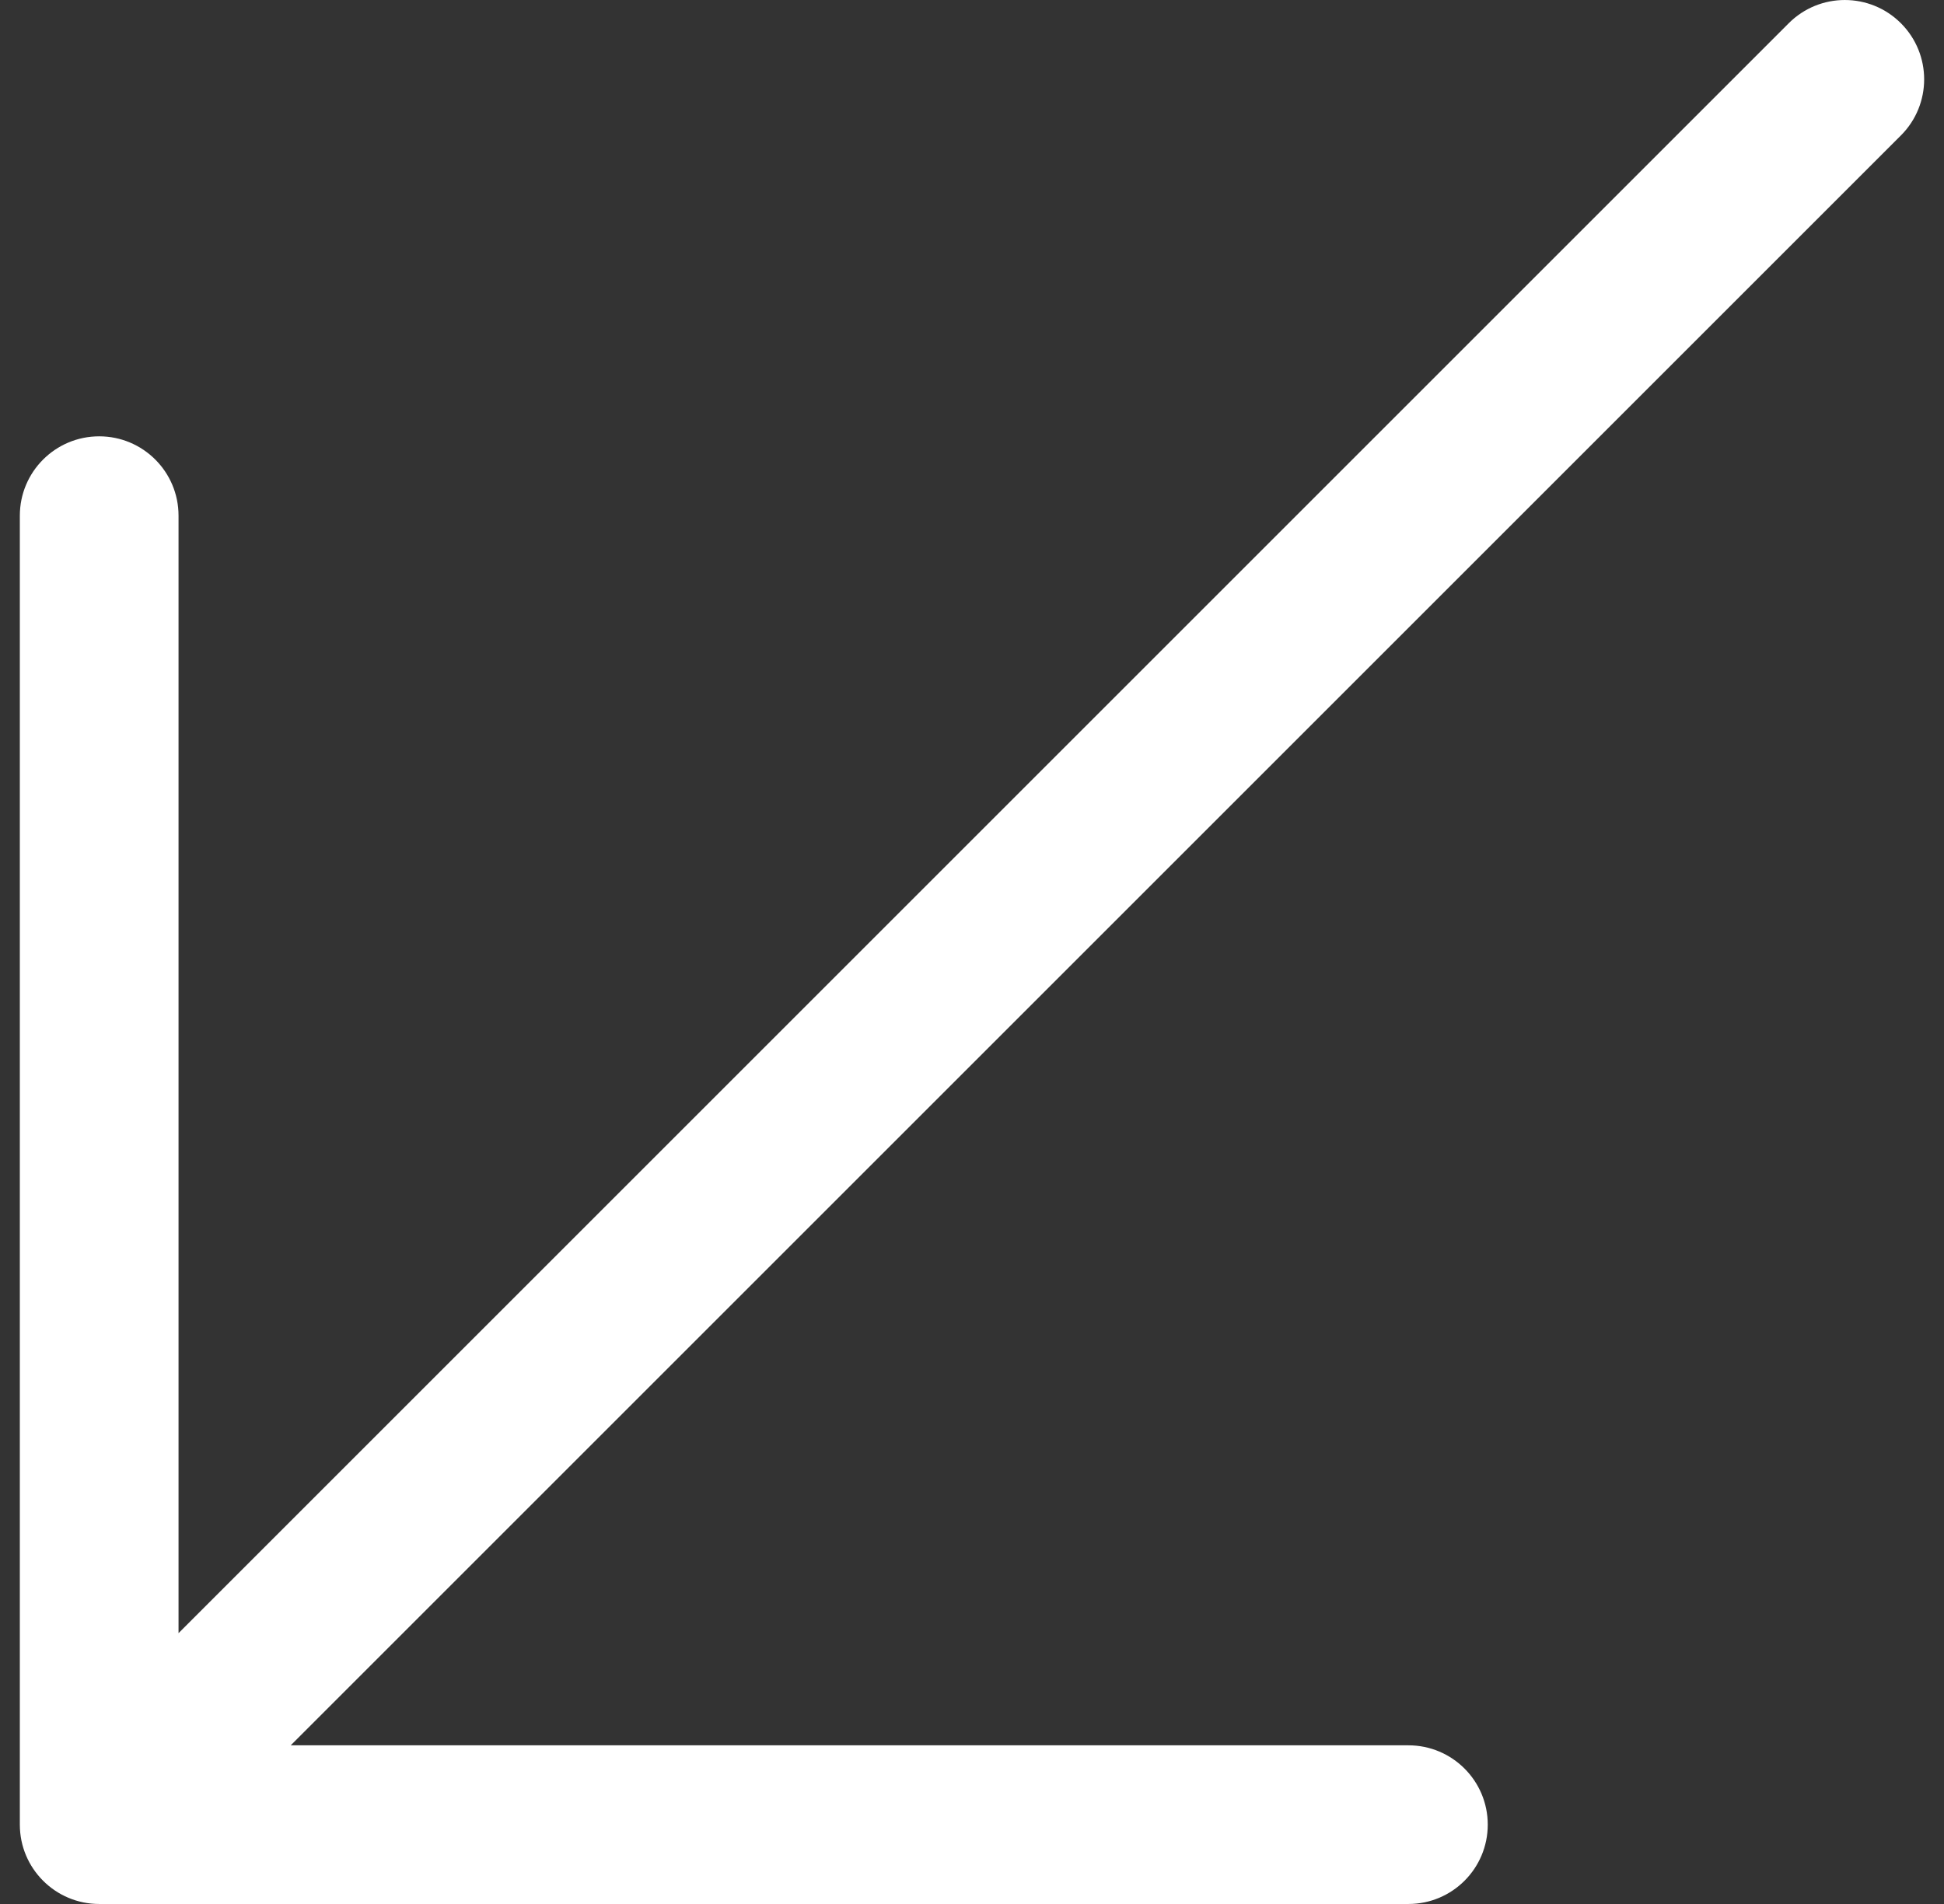 <svg width="49" height="48" viewBox="0 0 49 48" fill="none" xmlns="http://www.w3.org/2000/svg">
<rect x="0" y="0" width="49" height="48" fill="#333333" stroke="none"/>
<path d="M47.914 0.586C47.133 -0.195 45.867 -0.195 45.086 0.586L4.5 41.172V13C4.5 11.895 3.605 11 2.5 11C1.395 11 0.5 11.896 0.5 13V46C0.5 47.104 1.396 48 2.5 48H35.5C36.605 48 37.5 47.105 37.5 46C37.5 44.895 36.605 44 35.5 44H7.328L47.914 3.414C48.695 2.633 48.695 1.367 47.914 0.586Z" fill="white"/>
</svg>
